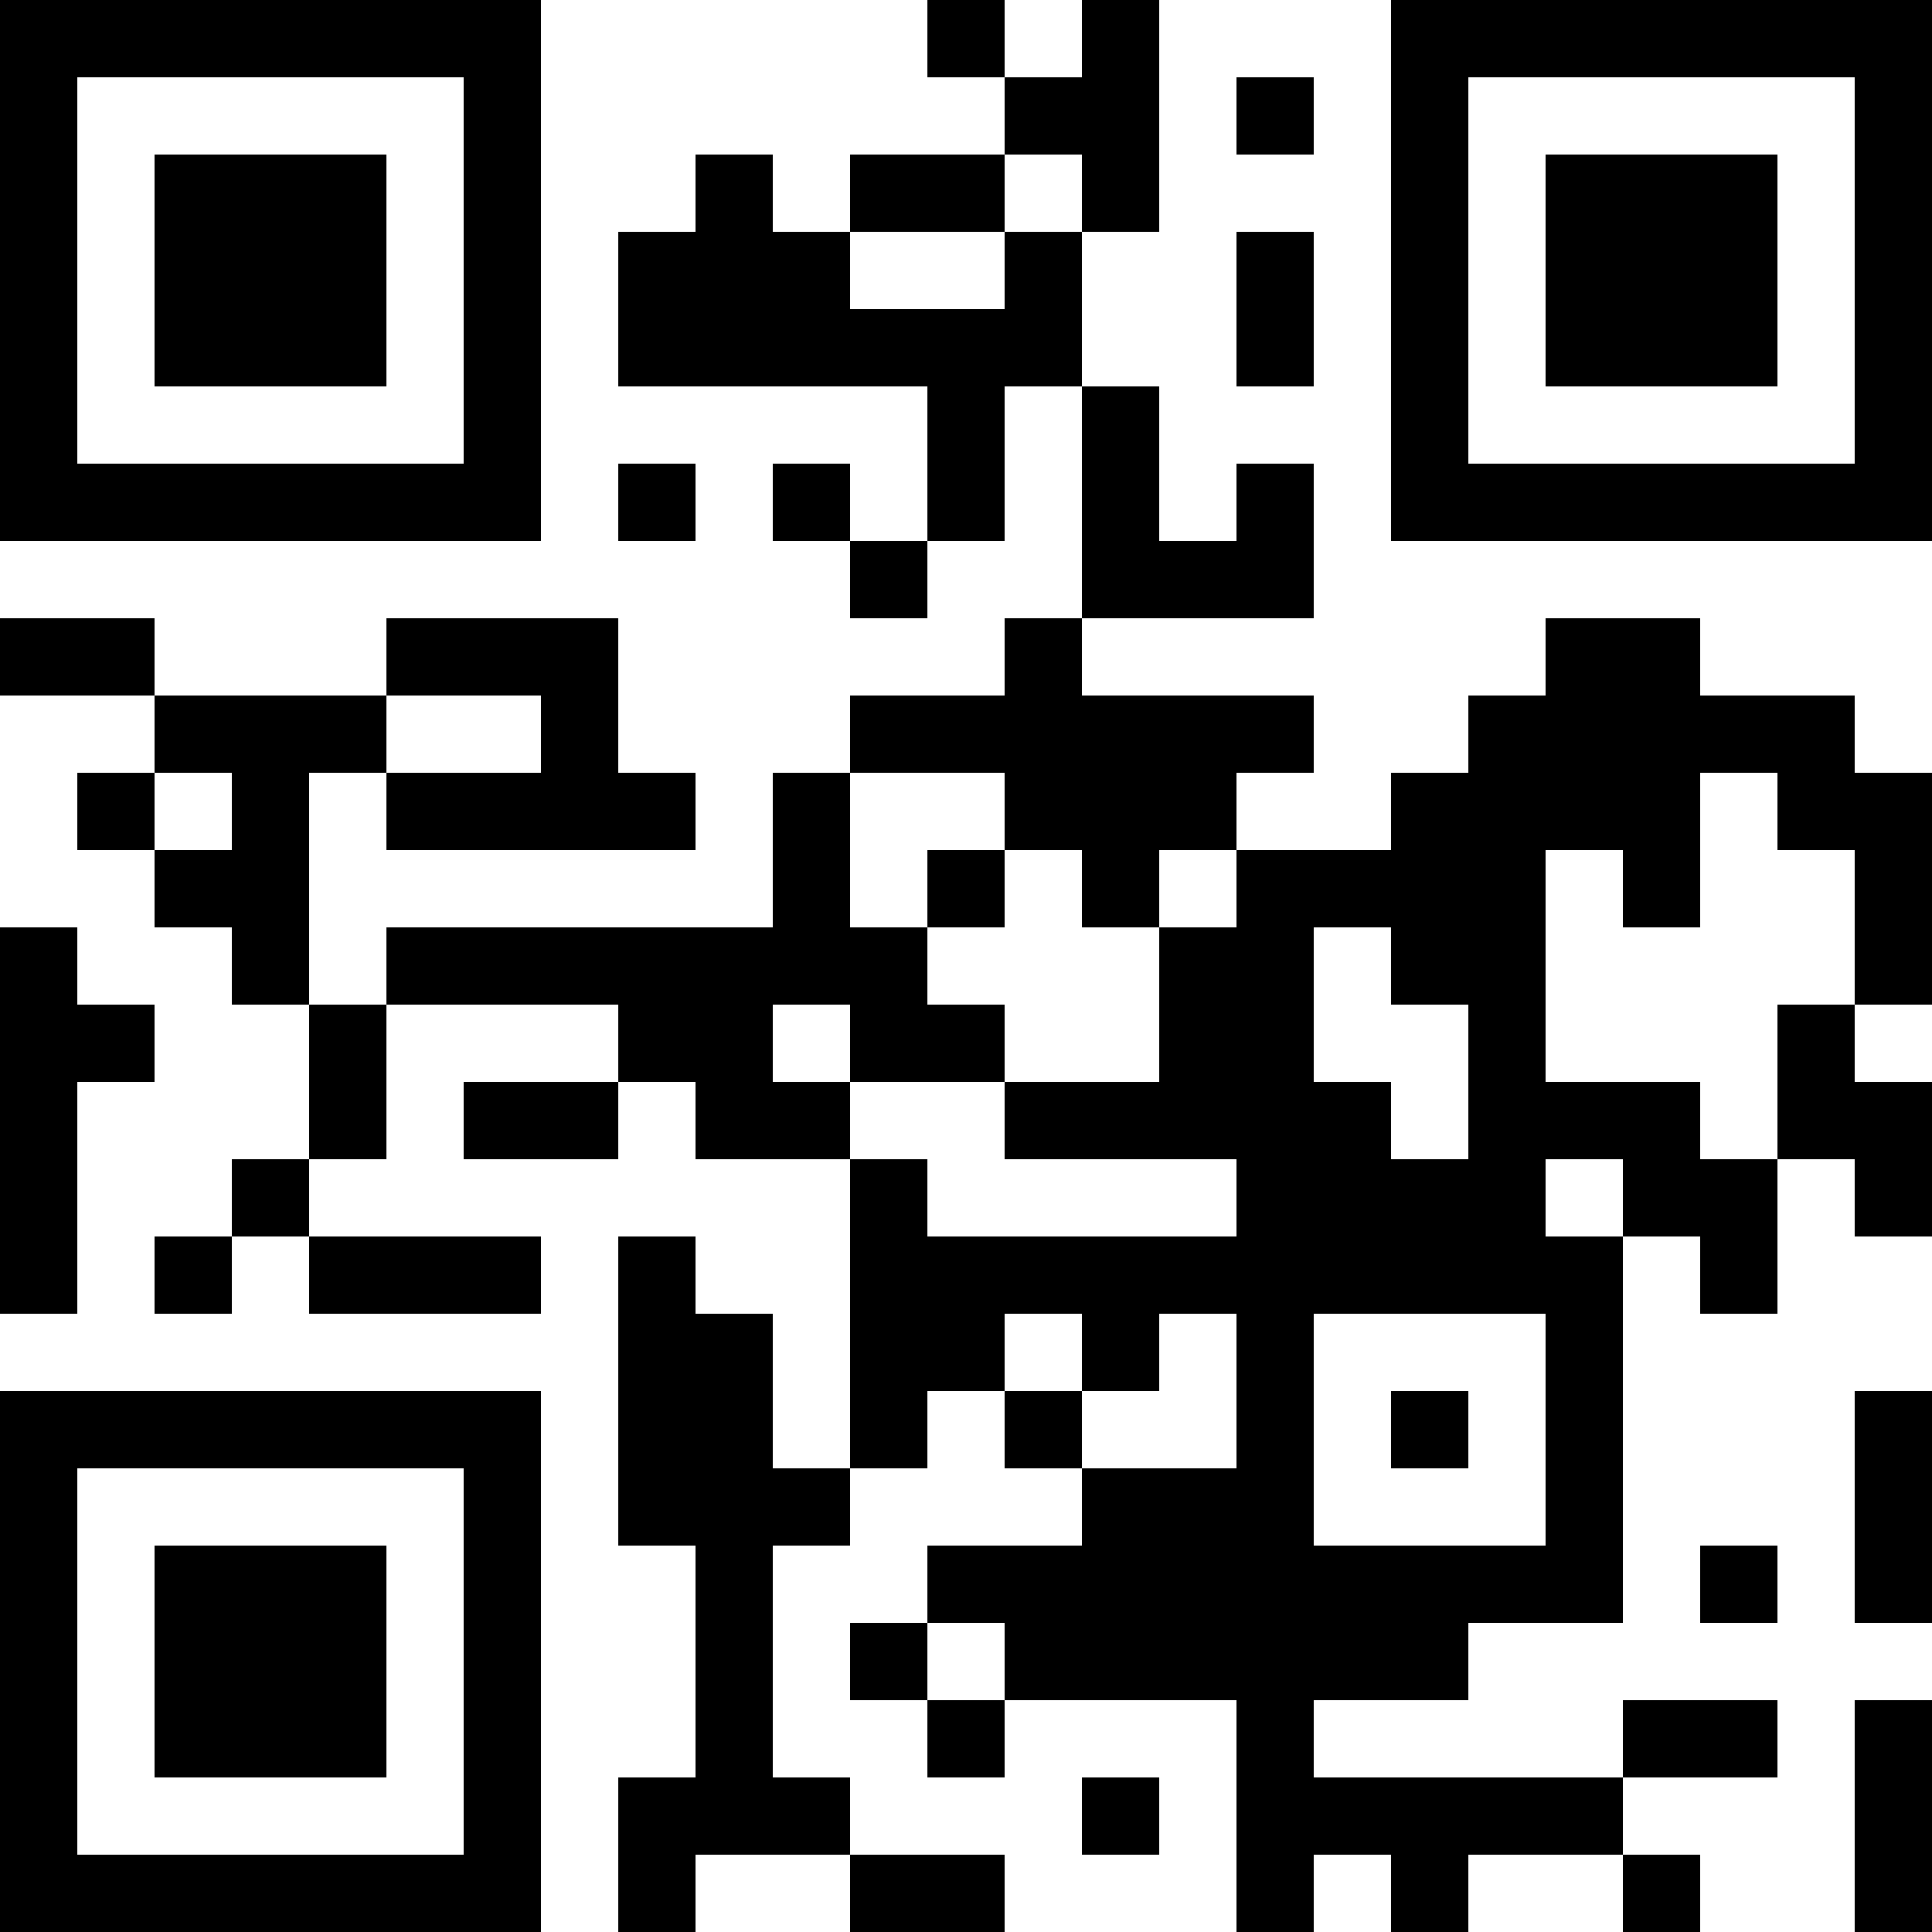 <?xml version="1.0" encoding="UTF-8"?>
<svg xmlns="http://www.w3.org/2000/svg" version="1.1" width="100" height="100" viewBox="0 0 100 100"><rect x="0" y="0" width="100" height="100" fill="#ffffff"/><g transform="scale(4)"><g transform="translate(0,0)"><path fill-rule="evenodd" d="M12 0L12 1L13 1L13 2L11 2L11 3L10 3L10 2L9 2L9 3L8 3L8 5L12 5L12 7L11 7L11 6L10 6L10 7L11 7L11 8L12 8L12 7L13 7L13 5L14 5L14 8L13 8L13 9L11 9L11 10L10 10L10 12L5 12L5 13L4 13L4 10L5 10L5 11L9 11L9 10L8 10L8 8L5 8L5 9L2 9L2 8L0 8L0 9L2 9L2 10L1 10L1 11L2 11L2 12L3 12L3 13L4 13L4 15L3 15L3 16L2 16L2 17L3 17L3 16L4 16L4 17L7 17L7 16L4 16L4 15L5 15L5 13L8 13L8 14L6 14L6 15L8 15L8 14L9 14L9 15L11 15L11 19L10 19L10 17L9 17L9 16L8 16L8 20L9 20L9 23L8 23L8 25L9 25L9 24L11 24L11 25L13 25L13 24L11 24L11 23L10 23L10 20L11 20L11 19L12 19L12 18L13 18L13 19L14 19L14 20L12 20L12 21L11 21L11 22L12 22L12 23L13 23L13 22L16 22L16 25L17 25L17 24L18 24L18 25L19 25L19 24L21 24L21 25L22 25L22 24L21 24L21 23L23 23L23 22L21 22L21 23L17 23L17 22L19 22L19 21L21 21L21 16L22 16L22 17L23 17L23 15L24 15L24 16L25 16L25 14L24 14L24 13L25 13L25 10L24 10L24 9L22 9L22 8L20 8L20 9L19 9L19 10L18 10L18 11L16 11L16 10L17 10L17 9L14 9L14 8L17 8L17 6L16 6L16 7L15 7L15 5L14 5L14 3L15 3L15 0L14 0L14 1L13 1L13 0ZM16 1L16 2L17 2L17 1ZM13 2L13 3L11 3L11 4L13 4L13 3L14 3L14 2ZM16 3L16 5L17 5L17 3ZM8 6L8 7L9 7L9 6ZM5 9L5 10L7 10L7 9ZM2 10L2 11L3 11L3 10ZM11 10L11 12L12 12L12 13L13 13L13 14L11 14L11 13L10 13L10 14L11 14L11 15L12 15L12 16L16 16L16 15L13 15L13 14L15 14L15 12L16 12L16 11L15 11L15 12L14 12L14 11L13 11L13 10ZM22 10L22 12L21 12L21 11L20 11L20 14L22 14L22 15L23 15L23 13L24 13L24 11L23 11L23 10ZM12 11L12 12L13 12L13 11ZM0 12L0 17L1 17L1 14L2 14L2 13L1 13L1 12ZM17 12L17 14L18 14L18 15L19 15L19 13L18 13L18 12ZM20 15L20 16L21 16L21 15ZM13 17L13 18L14 18L14 19L16 19L16 17L15 17L15 18L14 18L14 17ZM17 17L17 20L20 20L20 17ZM18 18L18 19L19 19L19 18ZM24 18L24 21L25 21L25 18ZM22 20L22 21L23 21L23 20ZM12 21L12 22L13 22L13 21ZM24 22L24 25L25 25L25 22ZM14 23L14 24L15 24L15 23ZM0 0L0 7L7 7L7 0ZM1 1L1 6L6 6L6 1ZM2 2L2 5L5 5L5 2ZM18 0L18 7L25 7L25 0ZM19 1L19 6L24 6L24 1ZM20 2L20 5L23 5L23 2ZM0 18L0 25L7 25L7 18ZM1 19L1 24L6 24L6 19ZM2 20L2 23L5 23L5 20Z" fill="#000000"/></g></g></svg>
